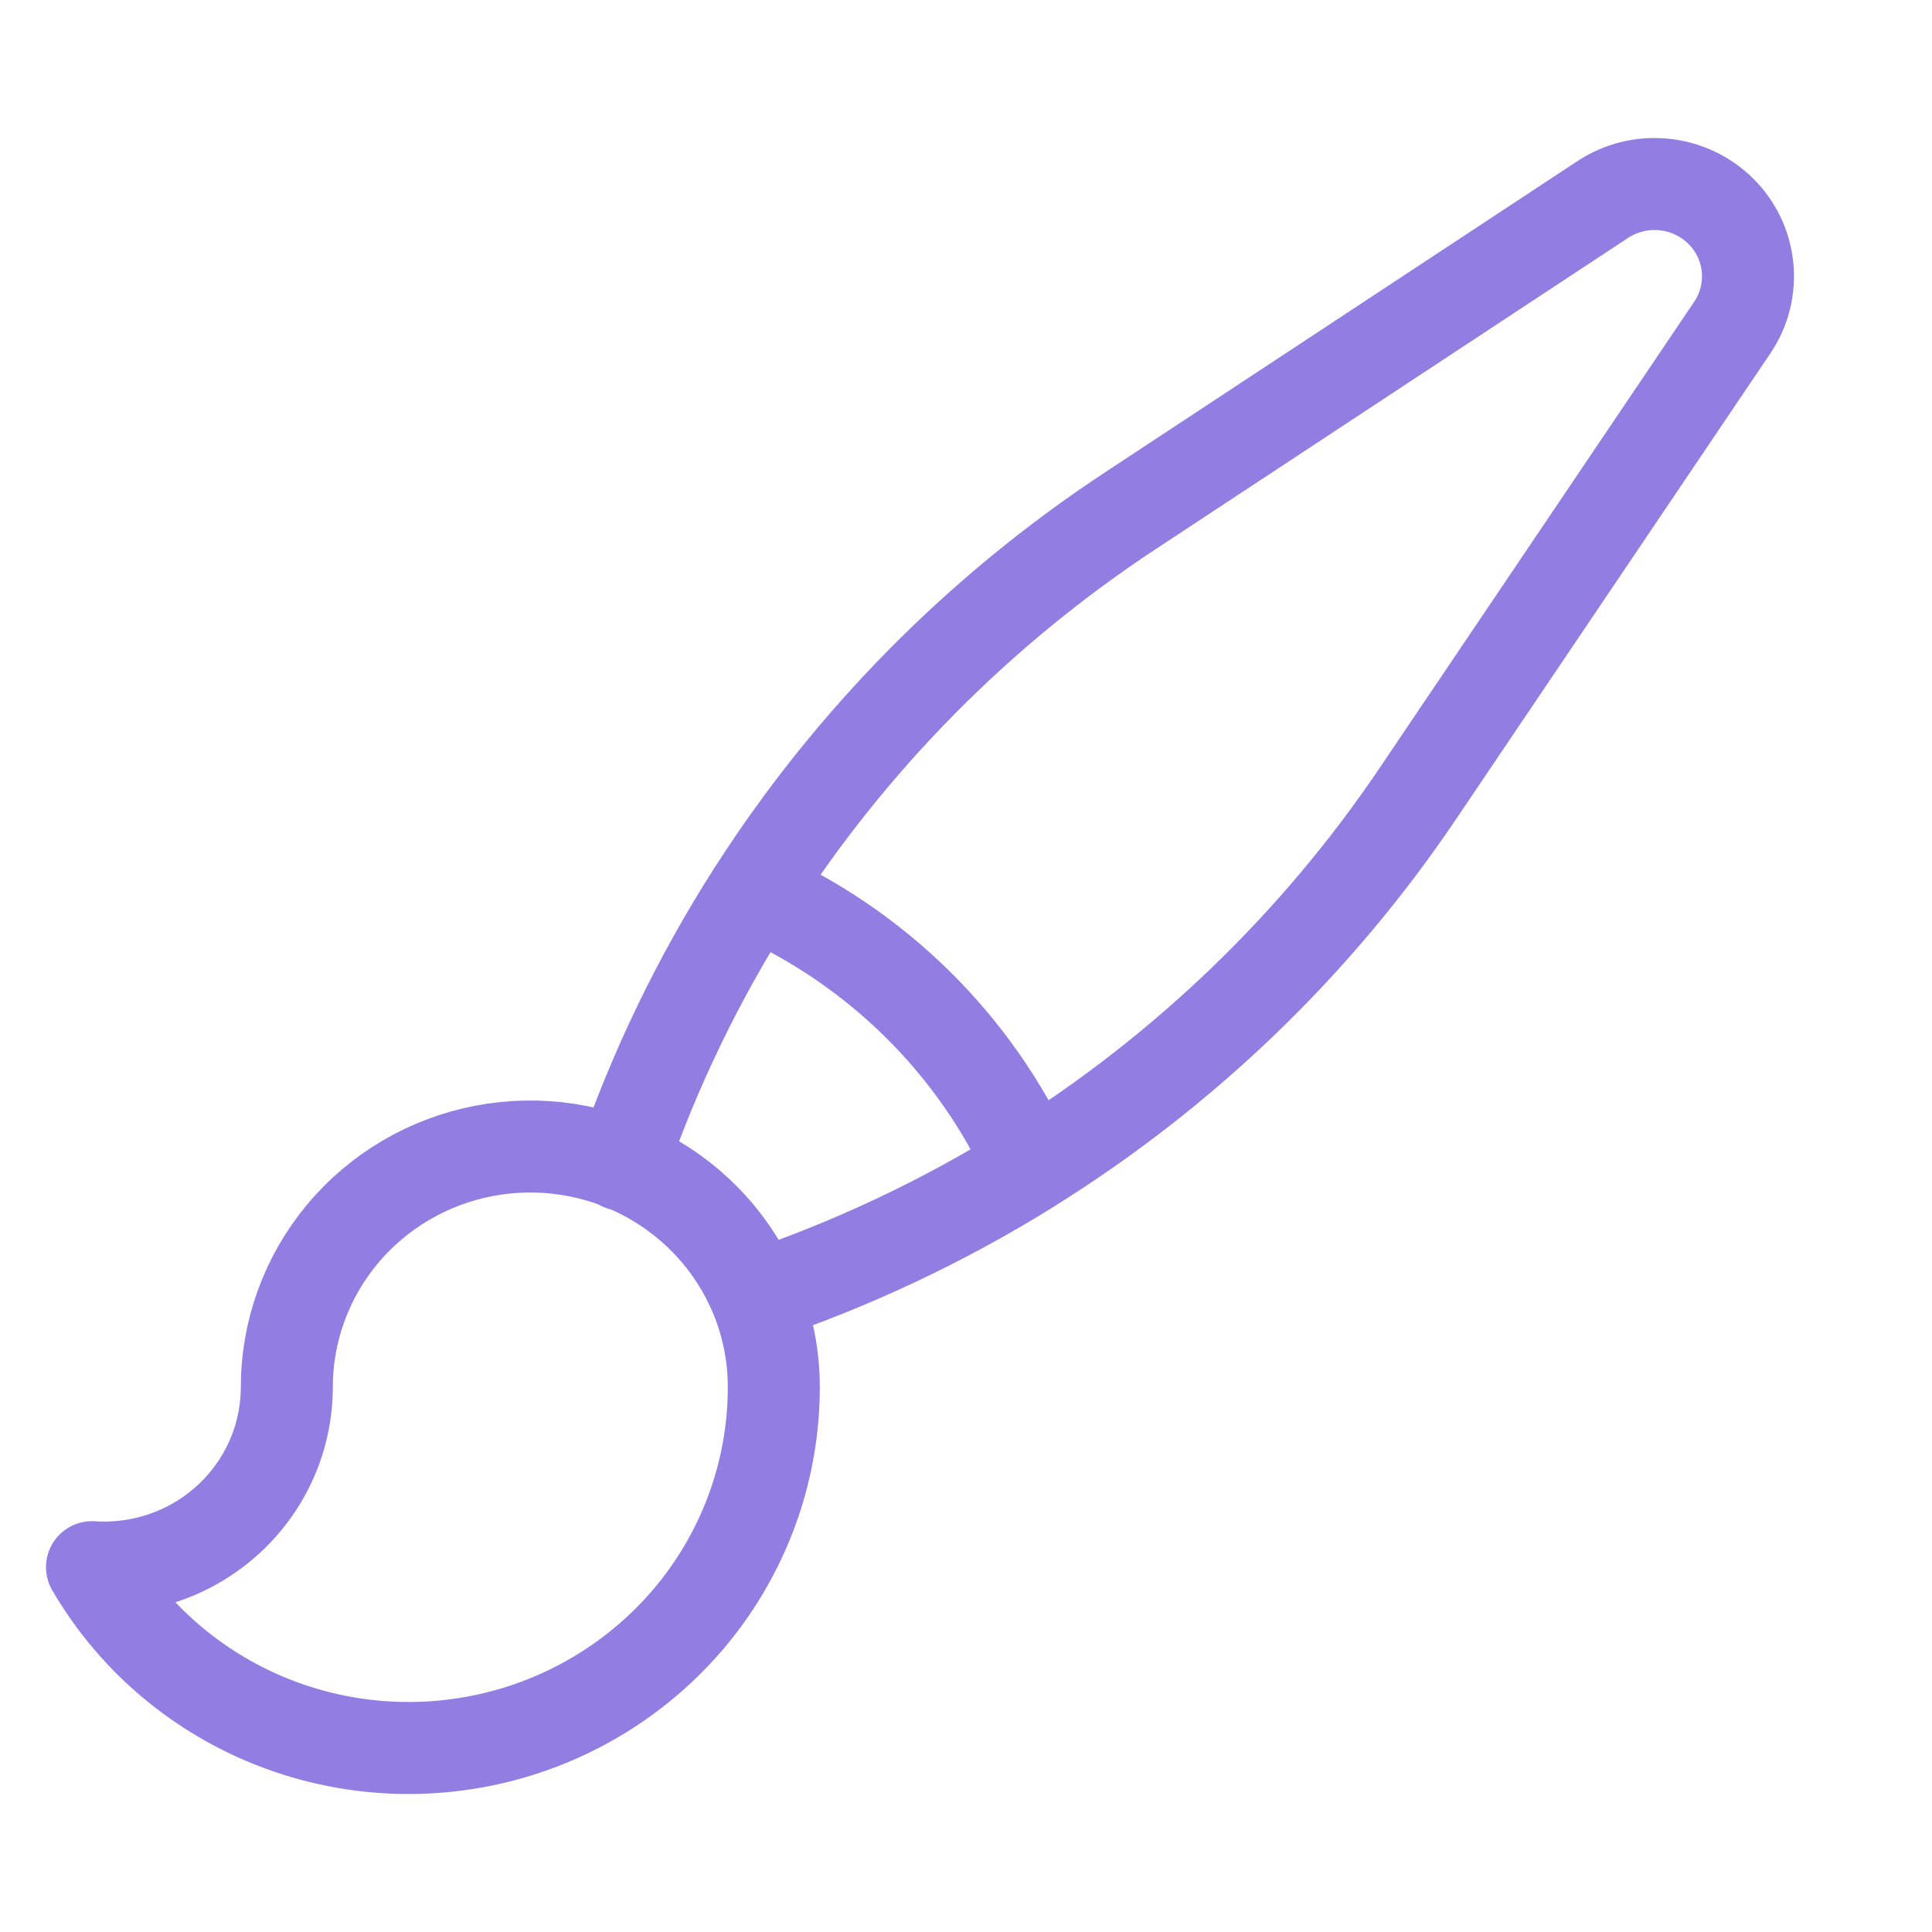 <svg width="42" height="42" viewBox="0 0 42 42" fill="none" xmlns="http://www.w3.org/2000/svg">
<path d="M16.434 28.188C15.972 27.064 15.129 26.133 14.049 25.555C12.97 24.977 11.72 24.788 10.514 25.021C9.309 25.253 8.223 25.892 7.442 26.829C6.662 27.766 6.235 28.941 6.235 30.155C6.235 30.692 6.123 31.223 5.907 31.716C5.69 32.209 5.374 32.652 4.977 33.019C4.58 33.386 4.111 33.669 3.599 33.849C3.087 34.03 2.542 34.104 2 34.069C2.872 35.566 4.221 36.737 5.836 37.4C7.451 38.063 9.242 38.18 10.932 37.734C12.621 37.288 14.115 36.303 15.18 34.933C16.245 33.562 16.822 31.883 16.822 30.155C16.822 29.459 16.684 28.795 16.434 28.188ZM16.434 28.188C18.532 27.482 20.538 26.534 22.412 25.364M13.514 25.32C14.229 23.243 15.189 21.256 16.376 19.401M22.41 25.364C25.756 23.275 28.621 20.514 30.817 17.26L37.656 7.124C37.918 6.738 38.036 6.274 37.99 5.812C37.945 5.349 37.738 4.916 37.405 4.588C37.072 4.259 36.635 4.055 36.166 4.01C35.698 3.964 35.229 4.081 34.838 4.34L24.579 11.099C21.285 13.268 18.491 16.097 16.376 19.403C19.061 20.589 21.21 22.712 22.41 25.366" stroke="#927DE3" stroke-width="2" stroke-linecap="round" stroke-linejoin="round"/>
</svg>
